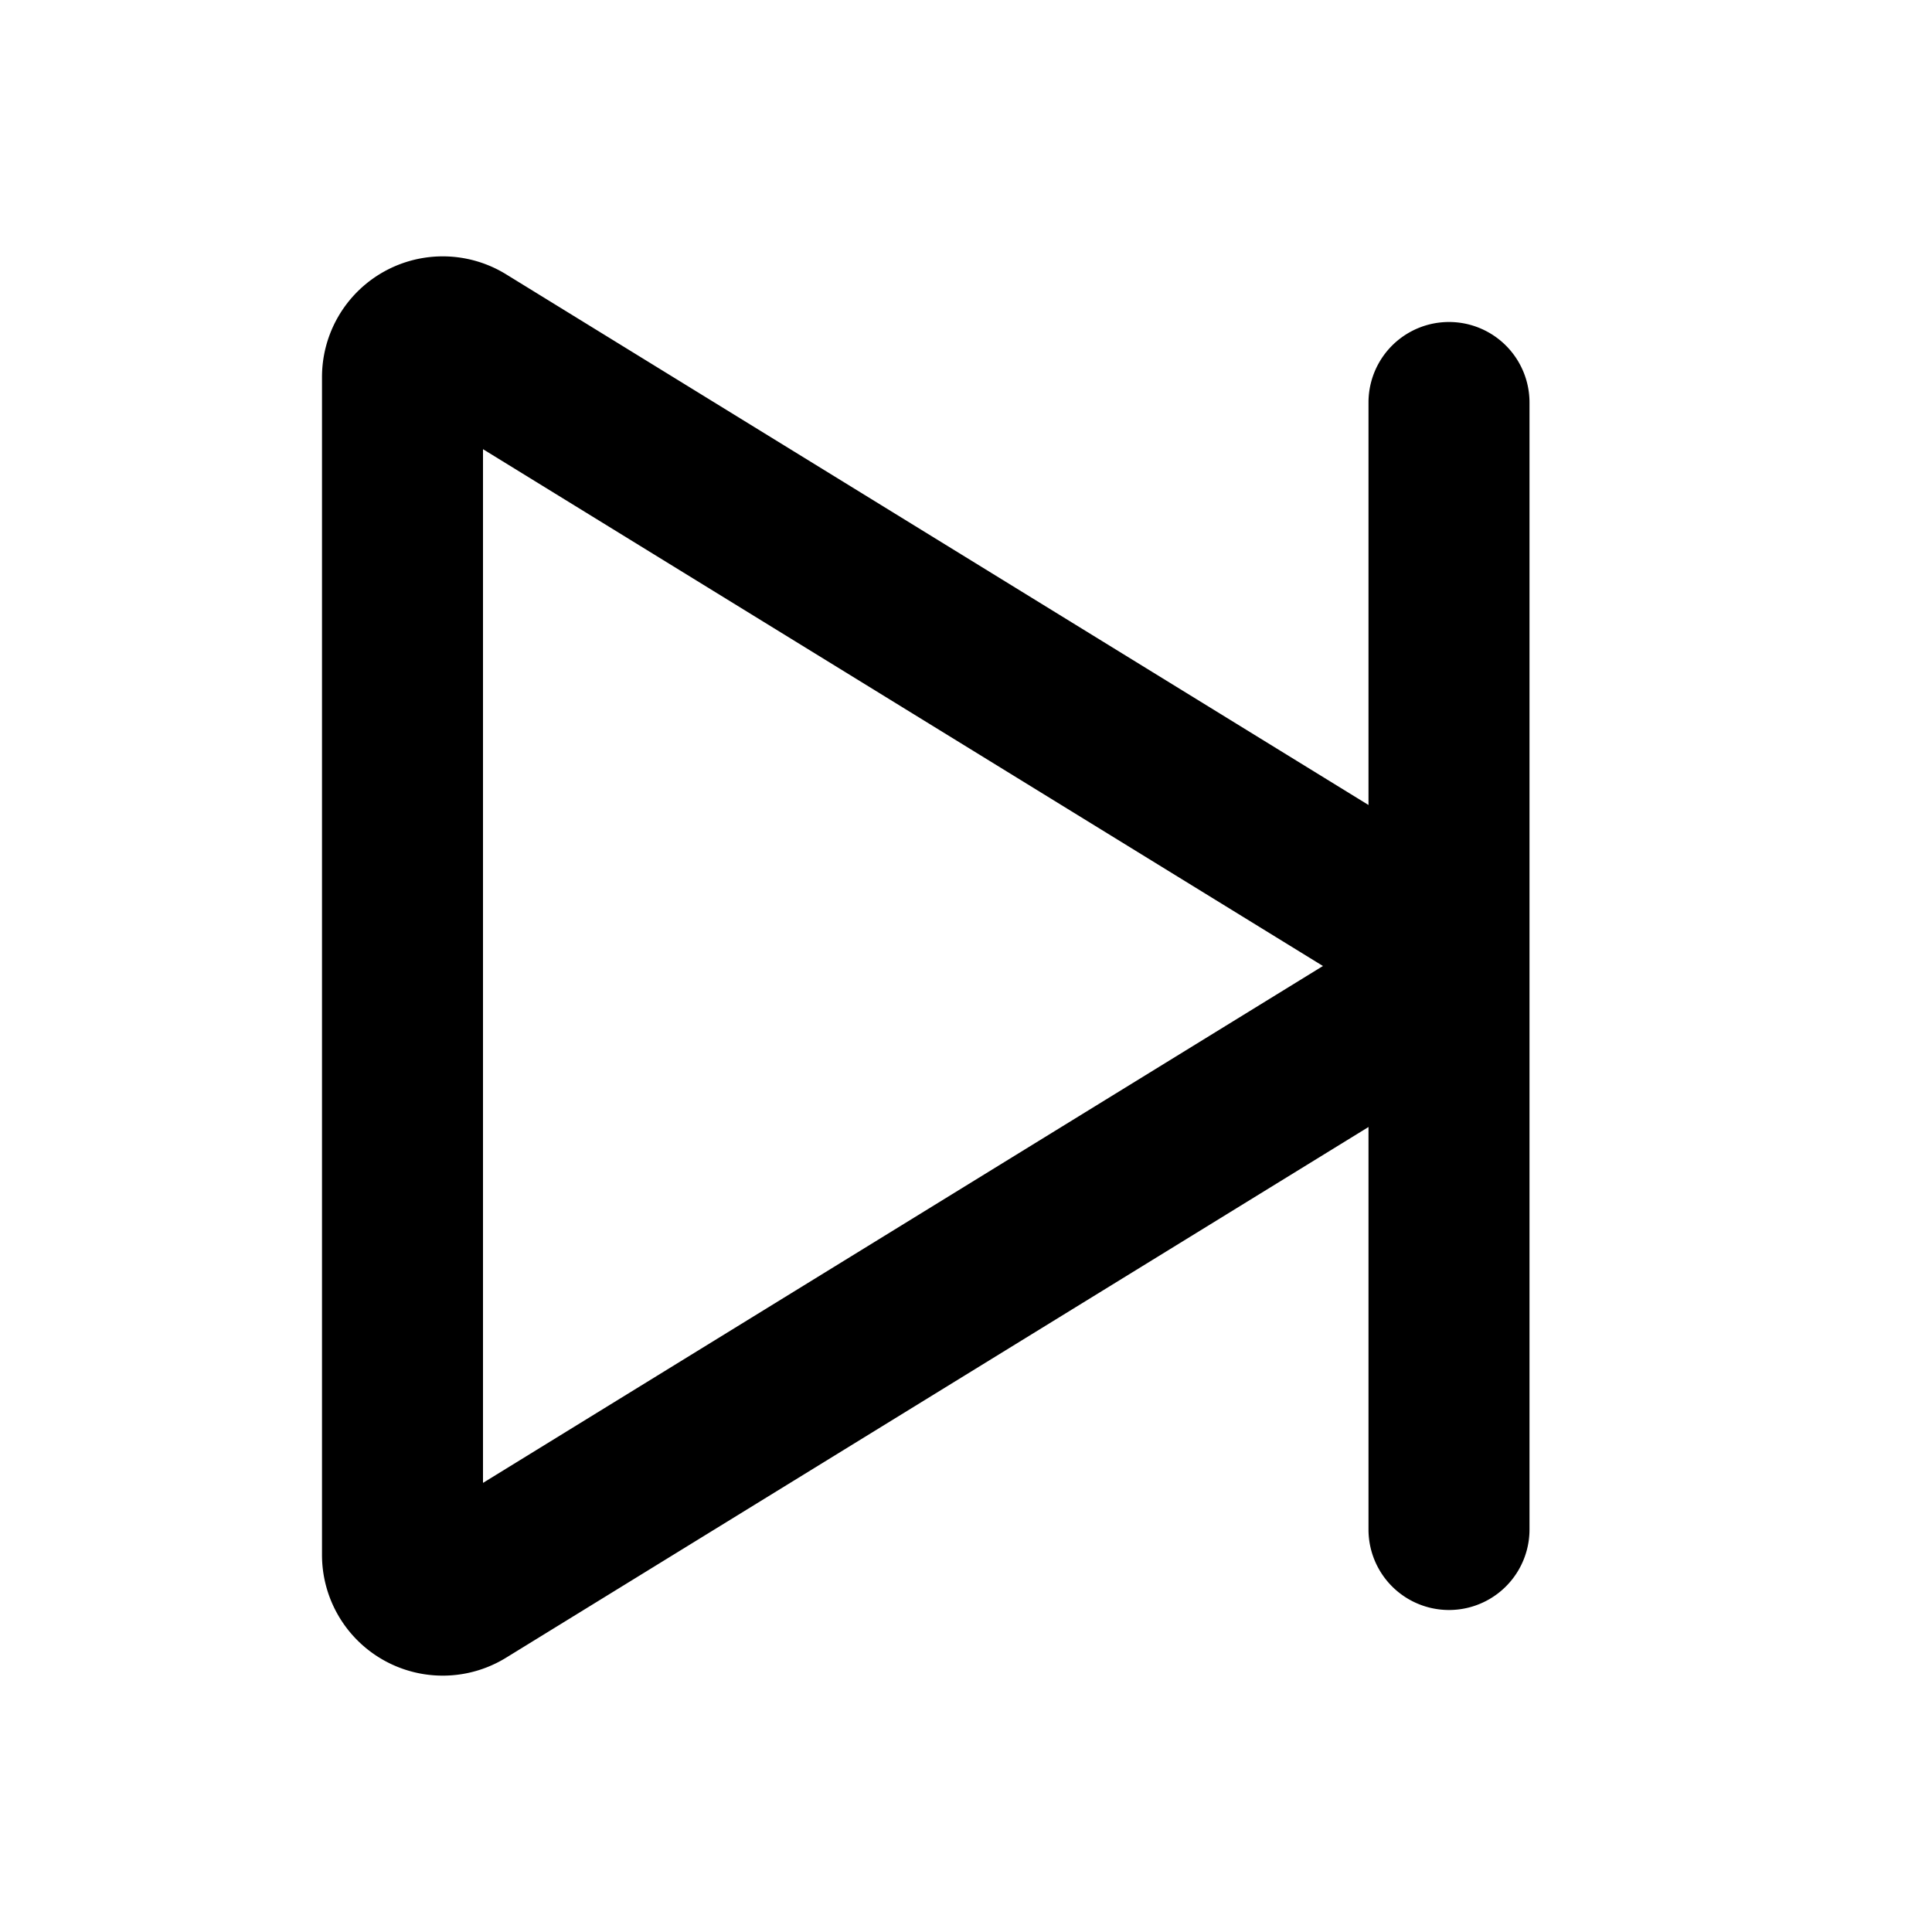 <?xml version="1.0" encoding="utf-8"?>
<svg width="800px" height="800px" viewBox="0 0 24 24" fill="none" xmlns="http://www.w3.org/2000/svg"><path fill-rule="evenodd" clip-rule="evenodd" d="M4 4.684a1.5 1.5 0 0 1 2.286-1.277L17 10V5a1 1 0 1 1 2 0v14a1 1 0 1 1-2 0v-5L6.286 20.593A1.5 1.5 0 0 1 4 19.316V4.684zm2 13.737L16.434 12 6 5.58v12.84z" fill="#000000"/></svg>
